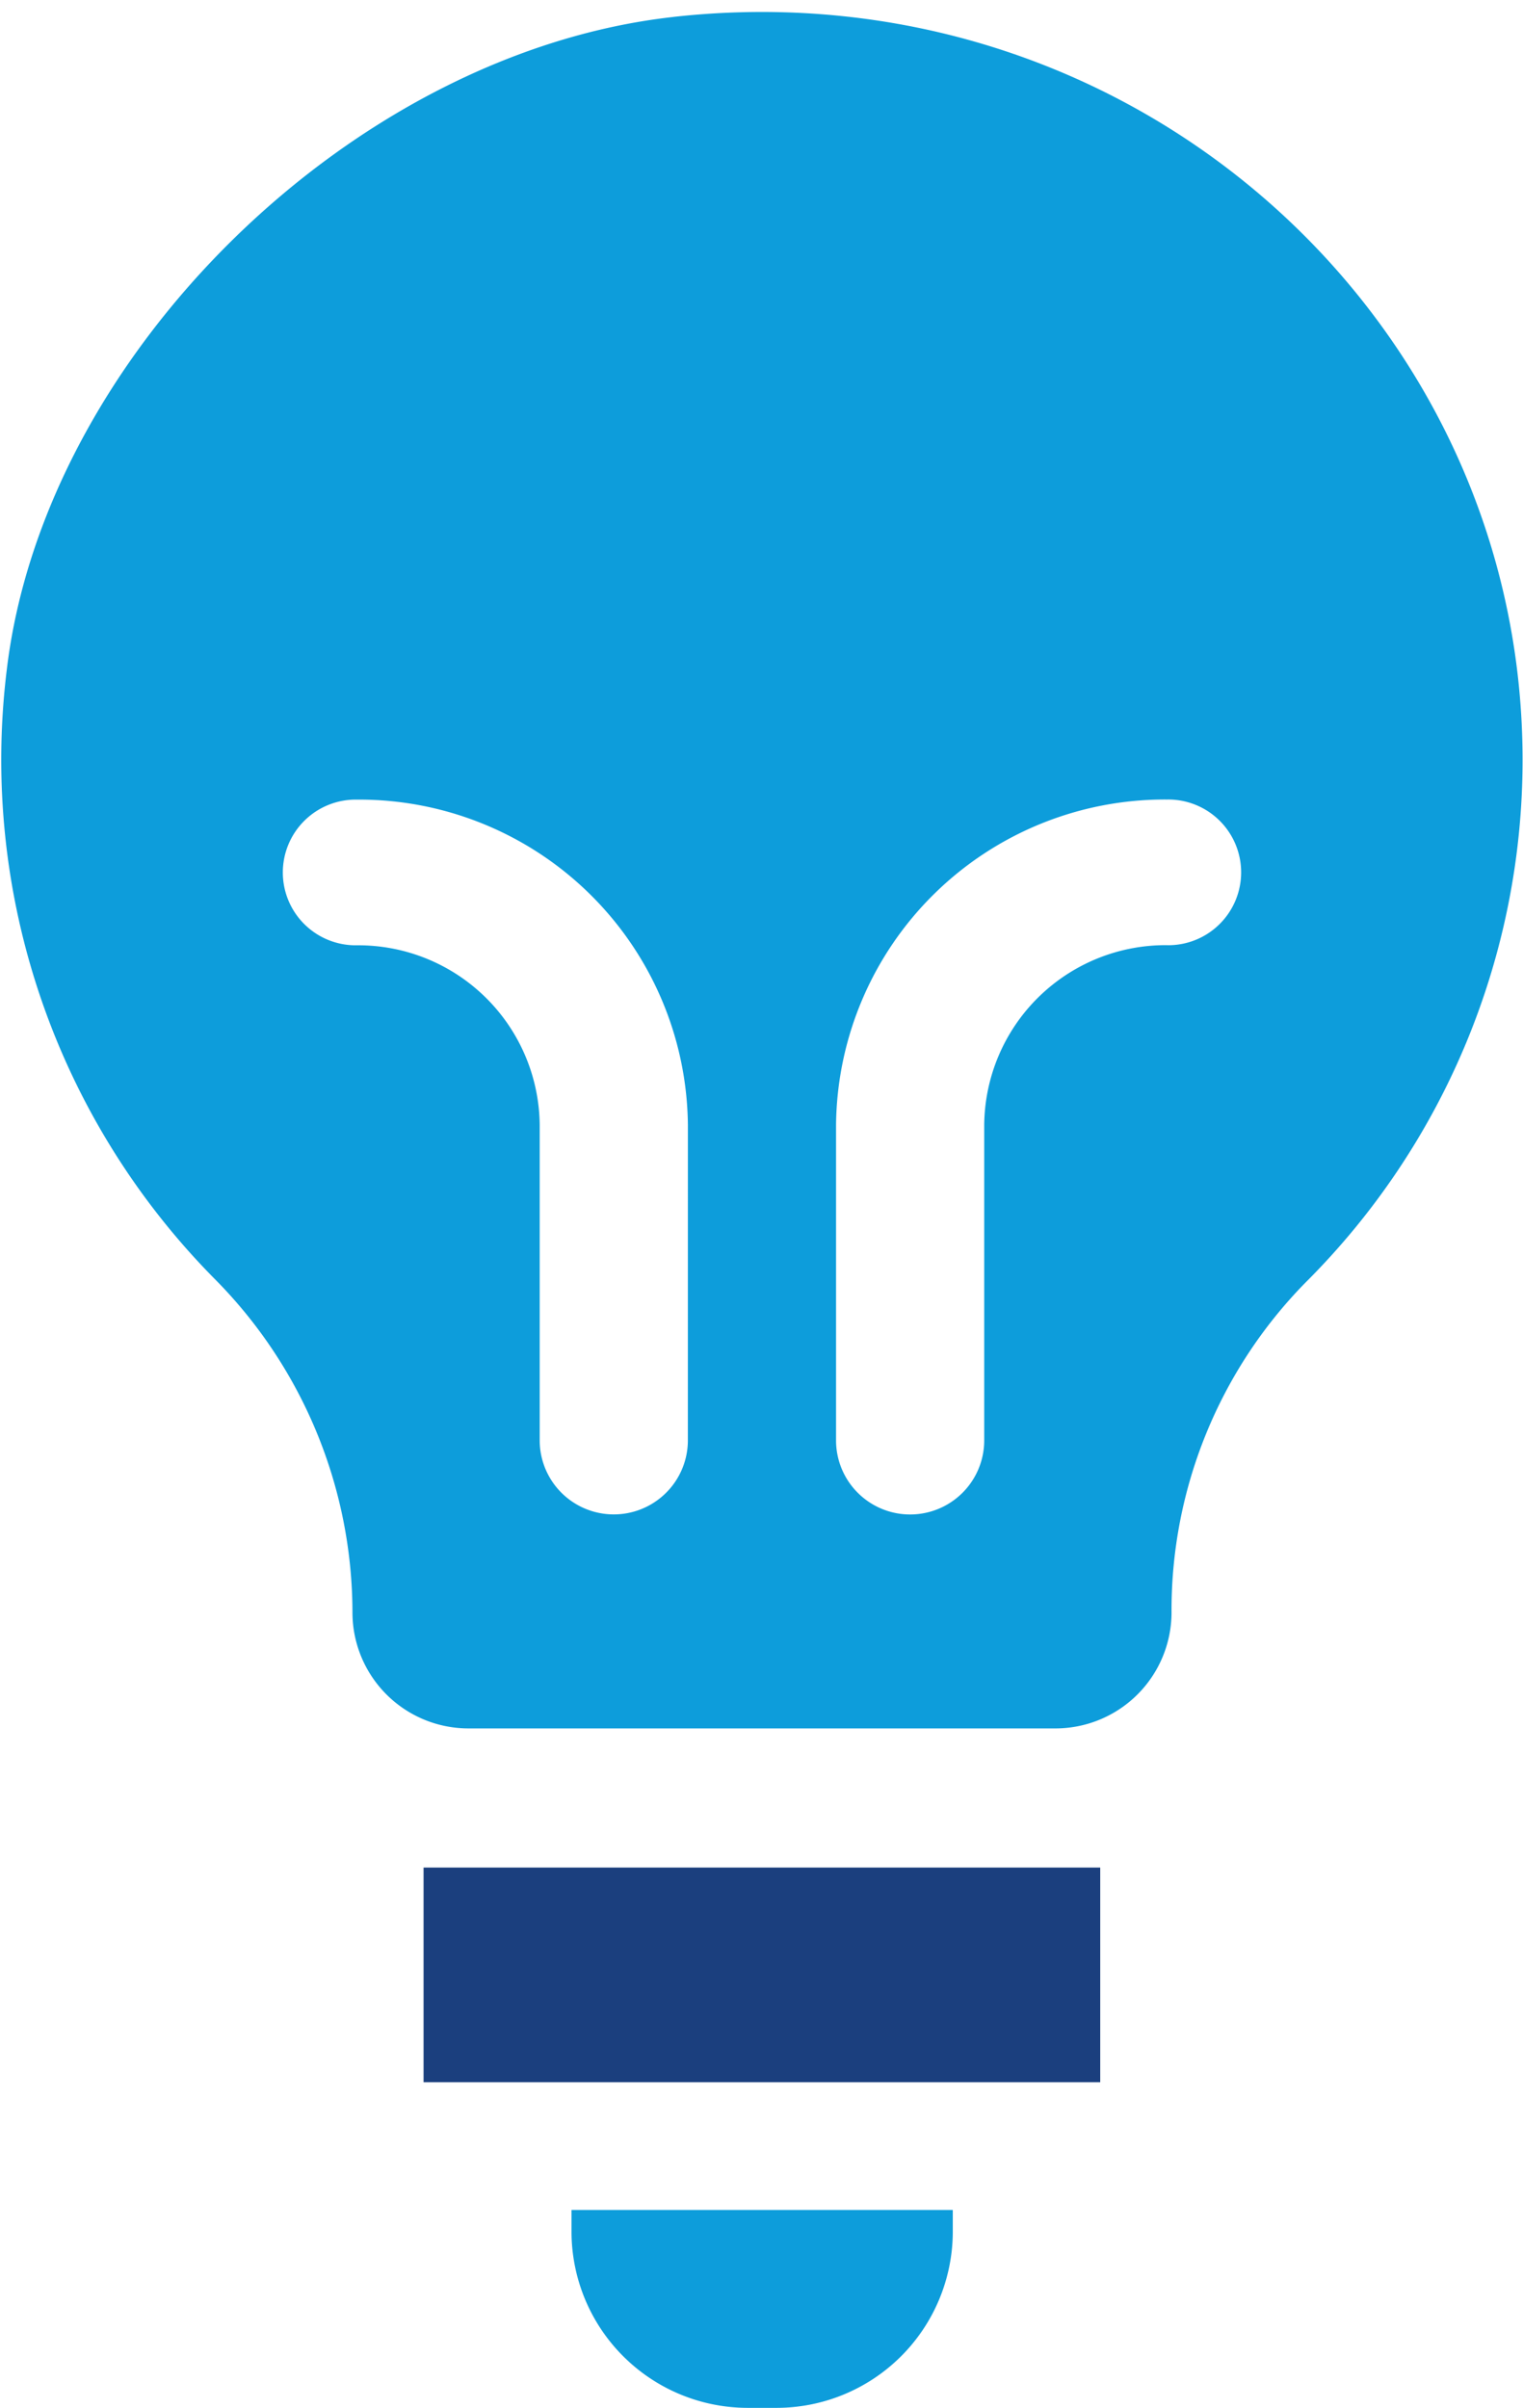 <svg id="Raggruppa_3975" data-name="Raggruppa 3975" xmlns="http://www.w3.org/2000/svg" xmlns:xlink="http://www.w3.org/1999/xlink" width="68.001" height="107.515" viewBox="0 0 68.001 107.515">
  <defs>
    <clipPath id="clip-path">
      <rect id="Rettangolo_1861" data-name="Rettangolo 1861" width="68.001" height="107.515" fill="#0d9ddb"/>
    </clipPath>
  </defs>
  <rect id="Rettangolo_1860" data-name="Rettangolo 1860" width="30.212" height="9.587" transform="translate(18.912 83.391)" fill="#1b3f7e"/>
  <g id="Raggruppa_3974" data-name="Raggruppa 3974" transform="translate(0 0)">
    <g id="Raggruppa_3973" data-name="Raggruppa 3973" transform="translate(0 0)" clip-path="url(#clip-path)">
      <path id="Tracciato_2447" data-name="Tracciato 2447" d="M14.992,57.8v1.026a7.875,7.875,0,0,0,7.942,7.809h1.141a7.875,7.875,0,0,0,7.94-7.809V57.8Z" transform="translate(10.526 40.882)" fill="#0d9ddb"/>
      <path id="Tracciato_2448" data-name="Tracciato 2448" d="M30.006.219C15.7,1.807,1.93,15.283.244,29.349A32.955,32.955,0,0,0,9.57,56.615,21.178,21.178,0,0,1,15.676,71.5v0a5.181,5.181,0,0,0,5.22,5.14H47.02a5.184,5.184,0,0,0,5.227-5.14,20.885,20.885,0,0,1,5.986-14.773A32.942,32.942,0,0,0,67.921,33.4c0-19.728-17.39-35.462-37.916-33.183m.647,63.559a3.308,3.308,0,0,1-6.616,0V49.7a8.1,8.1,0,0,0-8.159-8.028,3.253,3.253,0,1,1,0-6.505A14.674,14.674,0,0,1,30.653,49.7Zm21.392-22.11A8.1,8.1,0,0,0,43.884,49.7V63.779a3.308,3.308,0,0,1-6.616,0V49.7A14.675,14.675,0,0,1,52.045,35.163a3.253,3.253,0,1,1,0,6.505" transform="translate(0.061 0.538)" fill="#0d9ddb"/>
    </g>
  </g>
</svg>
